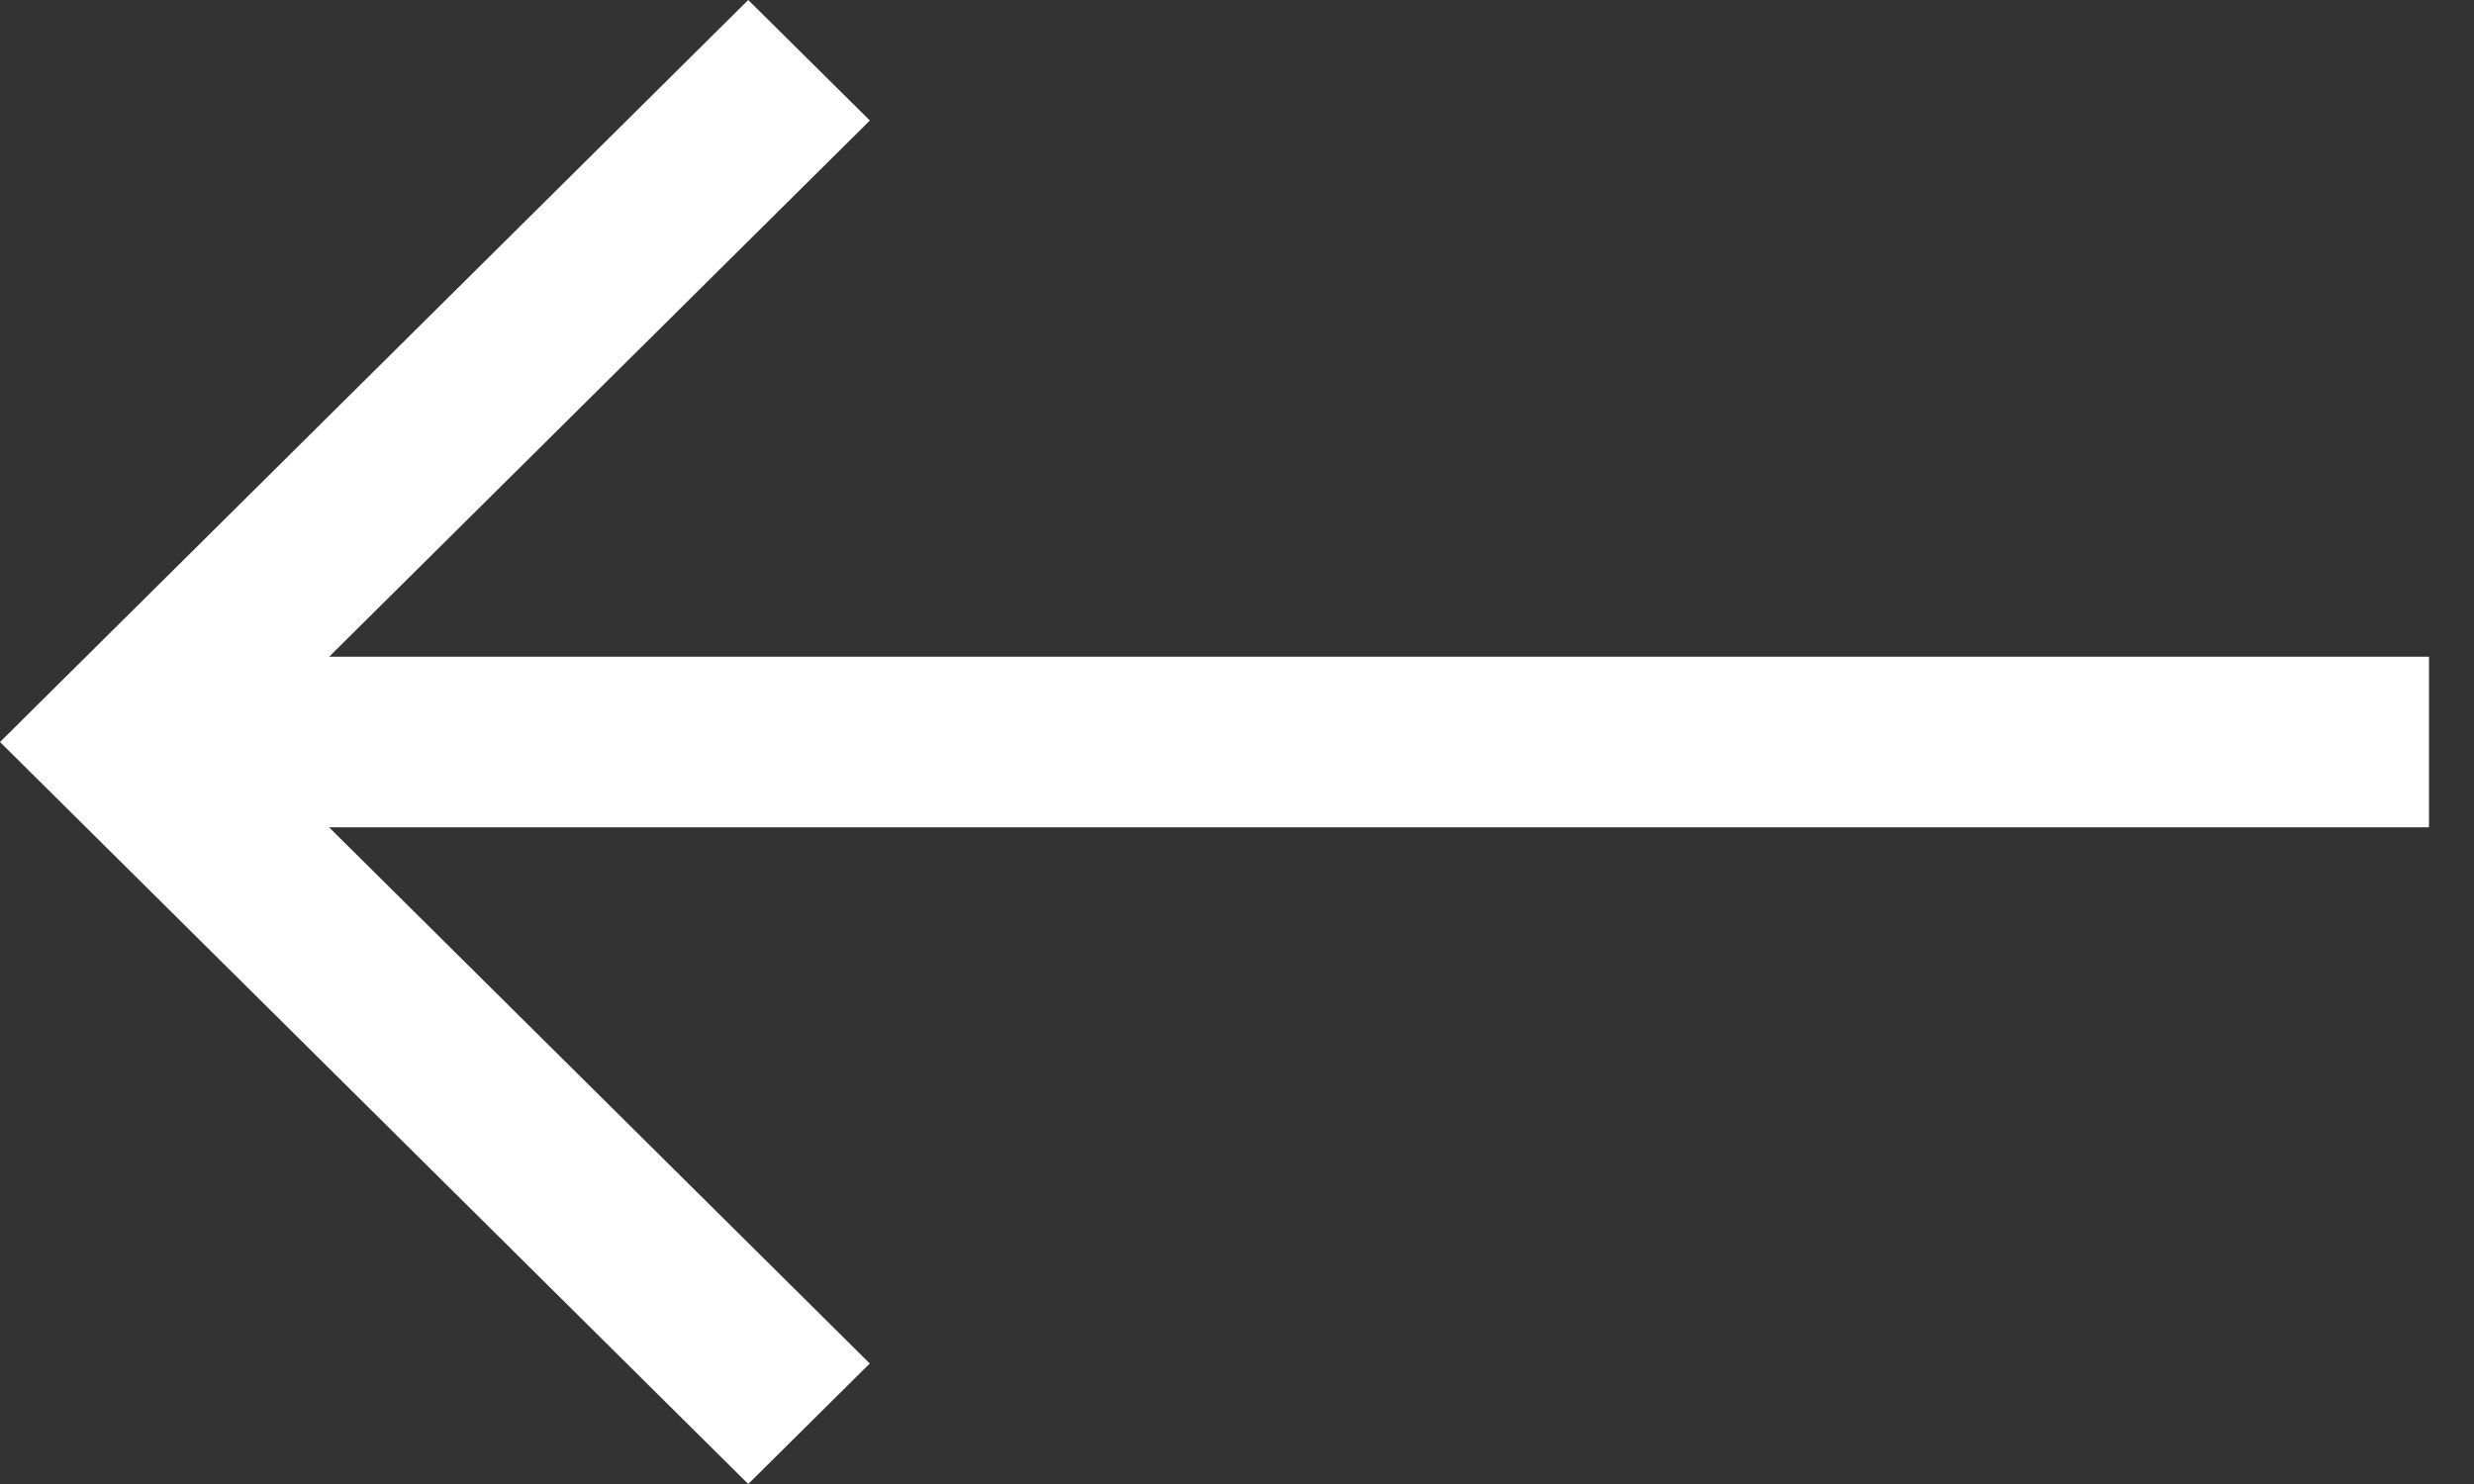 <svg xmlns="http://www.w3.org/2000/svg" width="25" height="15" fill="none"><rect width="100%" height="100%" fill="#333333" stroke="none"/><path d="M0 7.5 7.561 15l1.228-1.218-5.464-5.42h21.22V6.638H3.326l5.464-5.42L7.561 0 0 7.5Z" fill="#fff"/></svg>